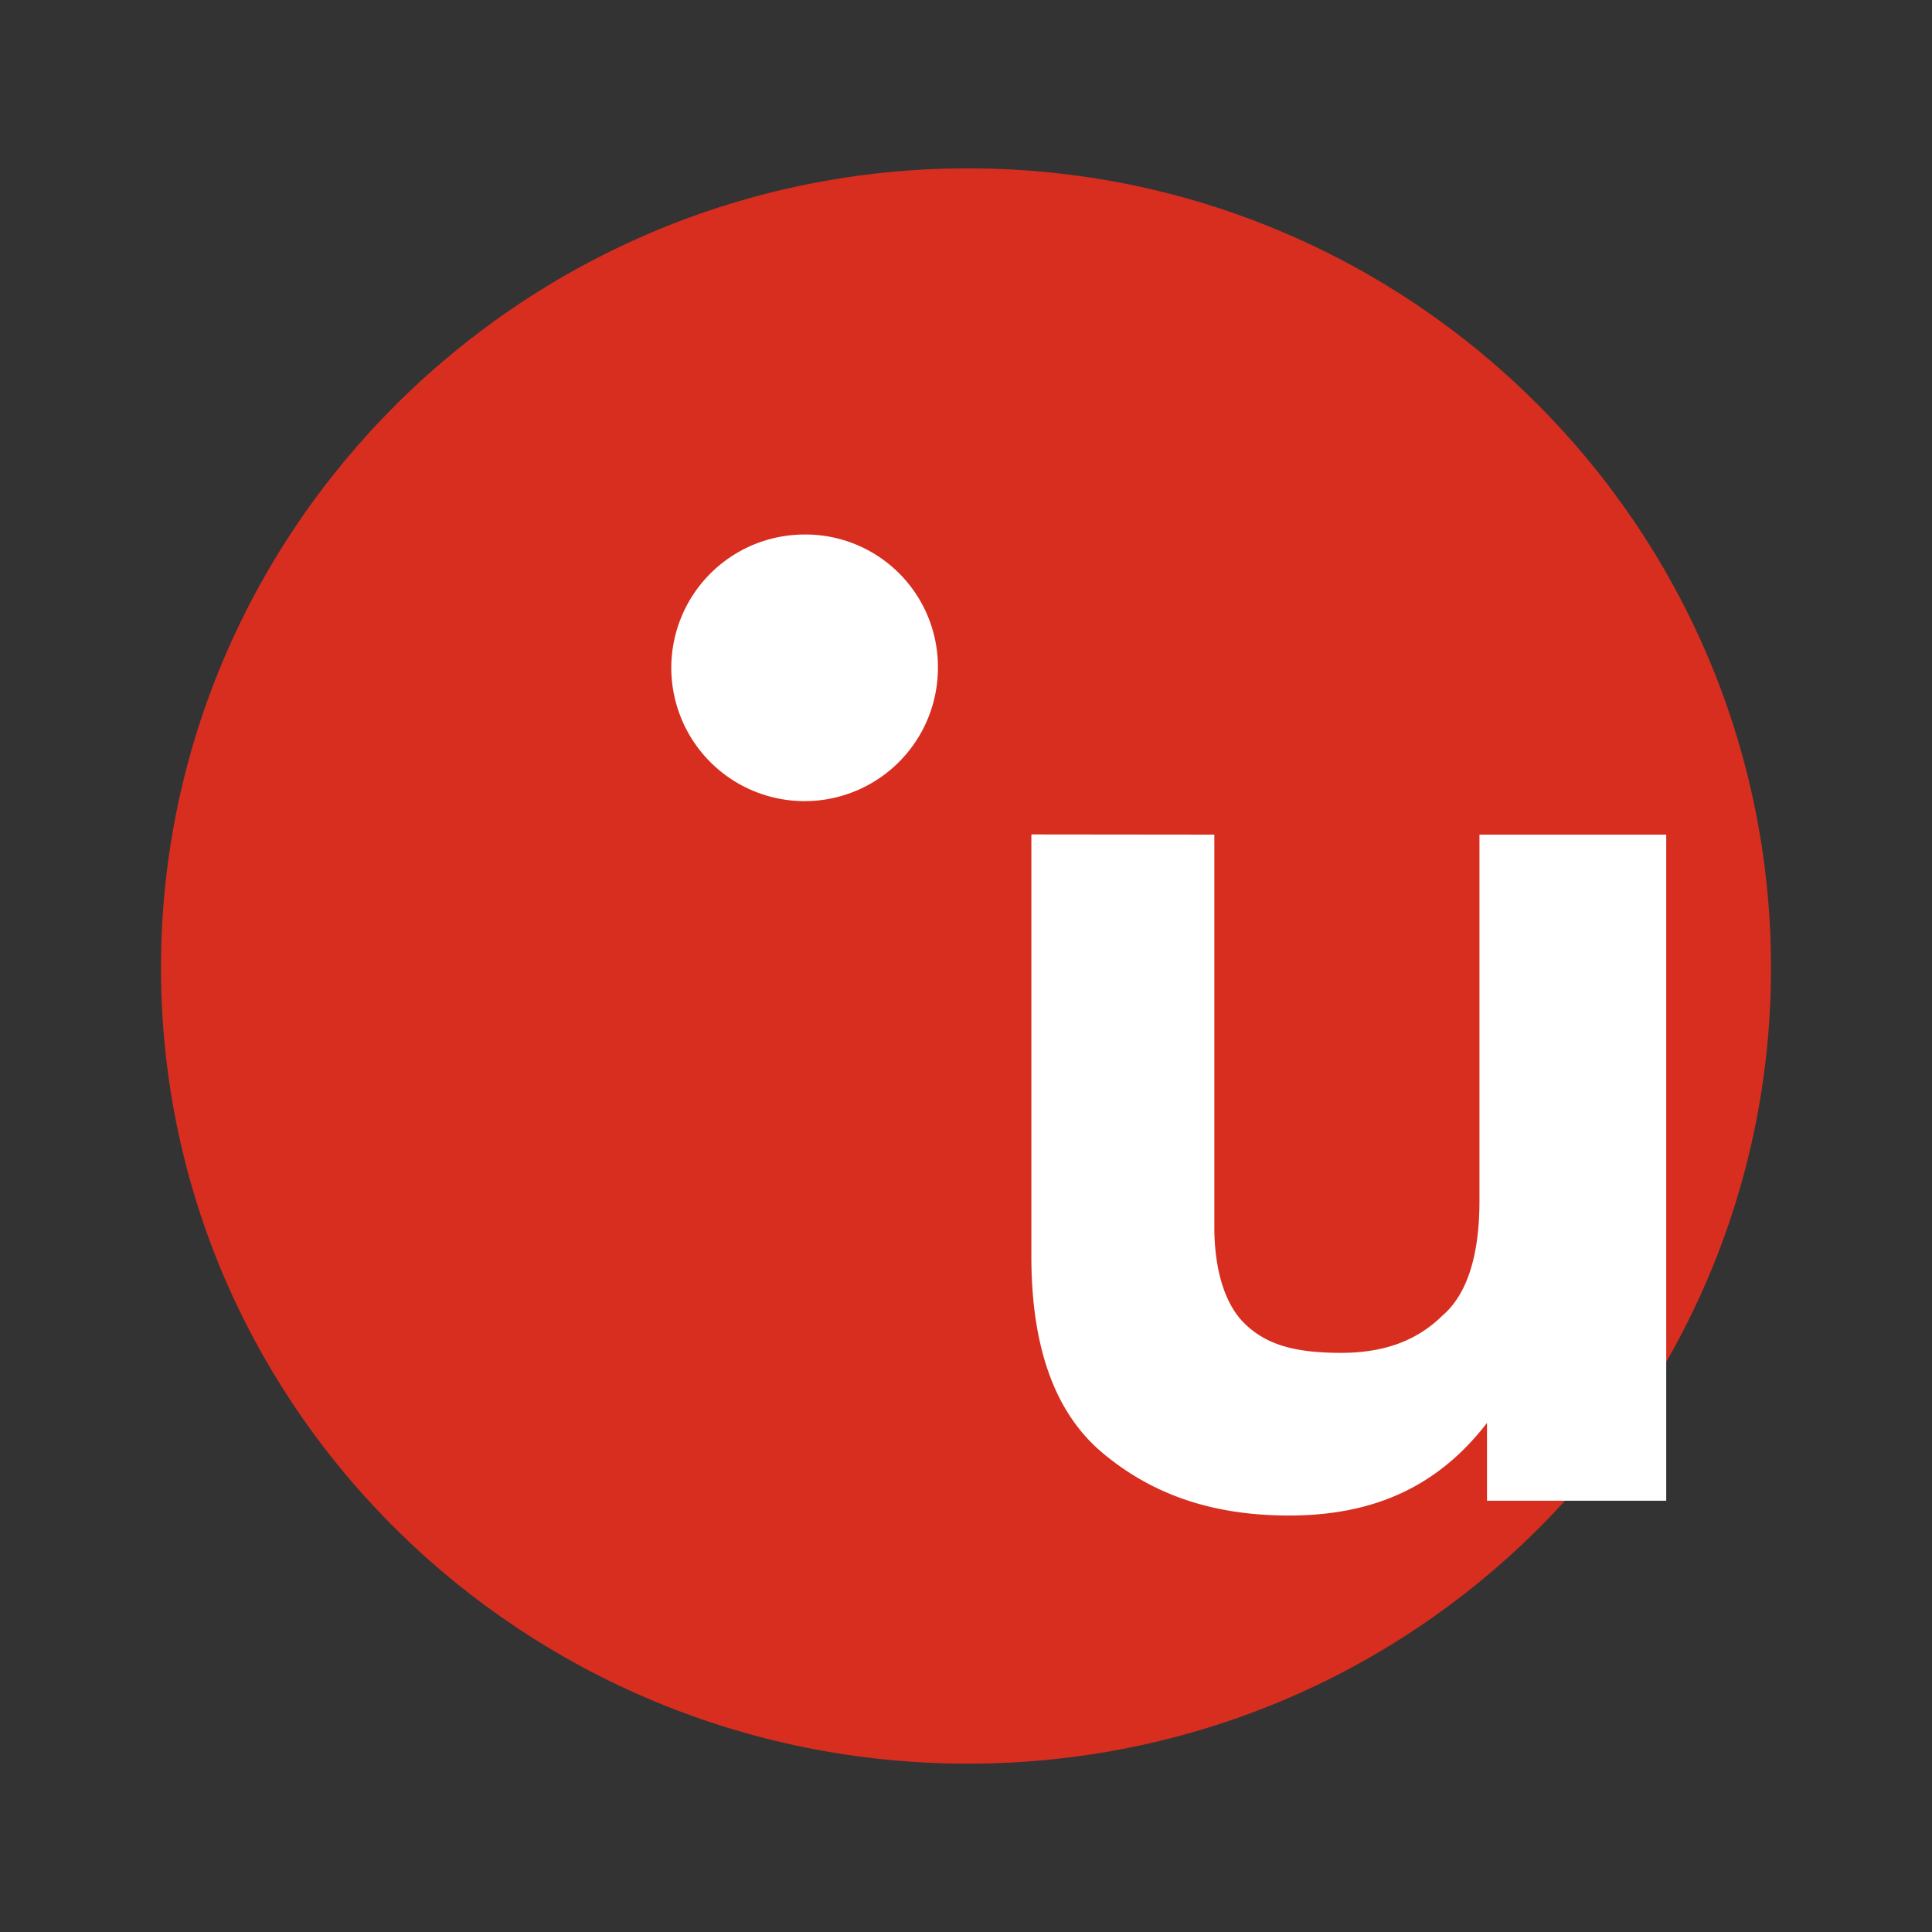 <?xml version='1.0' encoding='utf-8'?>
<svg xmlns="http://www.w3.org/2000/svg" id="Layer_1" data-name="Layer 1" viewBox="0 0 300 300" width="300" height="300"><rect x="0" y="0" width="300" height="300" fill="#333333" stroke="none"/><defs><clipPath id="bz_circular_clip"><circle cx="150.0" cy="150.0" r="150.0" /></clipPath></defs><g clip-path="url(#bz_circular_clip)"><path id="path8534" d="M275,150.28c0,68.4-55.69,123.58-124.71,123.58S25,218.68,25,150.28,81.26,26.14,150.29,26.14,275,81.89,275,150.28Z" fill="#d72e20" /><path id="path8536" d="M124.76,83a20.7,20.7,0,1,0,20.88,20.7A20.57,20.57,0,0,0,124.76,83Zm35.39,46.57v65.52c0,13.79,3.48,24.14,11,30.47s16.82,9.77,29,9.77c13.34,0,23.21-4.61,30.75-14.38v12.08h27.83V129.6h-29v56.89c0,8-1.72,14.38-5.79,17.83-4.06,4-9.29,5.75-15.67,5.75-7,0-11.59-1.16-15.07-4.61-2.9-2.87-4.64-8.05-4.64-15V129.6Z" fill="#fff" /></g></svg>